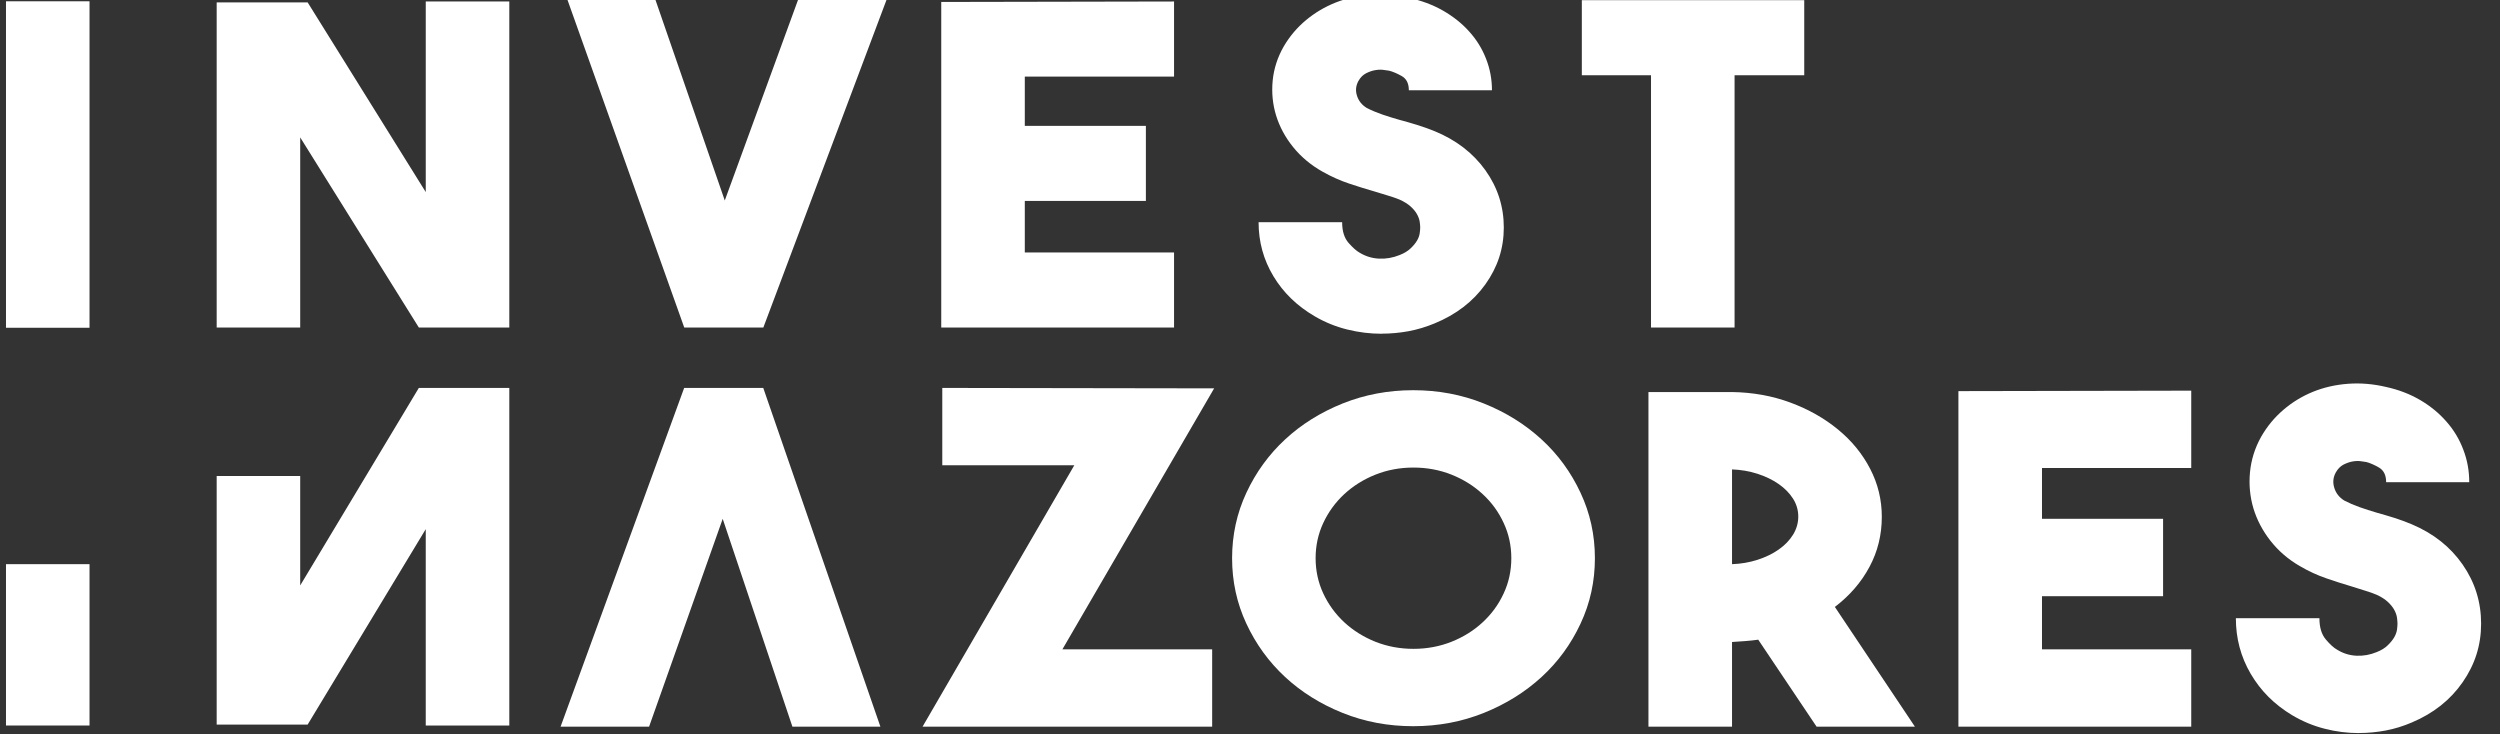 <?xml version="1.0" encoding="UTF-8" standalone="no"?><!DOCTYPE svg PUBLIC "-//W3C//DTD SVG 1.1//EN" "http://www.w3.org/Graphics/SVG/1.1/DTD/svg11.dtd"><svg width="100%" height="100%" viewBox="0 0 868 255" version="1.1" xmlns="http://www.w3.org/2000/svg" xmlns:xlink="http://www.w3.org/1999/xlink" xml:space="preserve" xmlns:serif="http://www.serif.com/" style="fill-rule:evenodd;clip-rule:evenodd;stroke-linejoin:round;stroke-miterlimit:2;"><rect x="0" y="0" width="868" height="255" fill="#333333" stroke="none"/><g><rect x="2.081" y="0.448" width="29" height="113.35" style="fill:#fff;"/><path d="M147.821,0.518l29.01,0l0,113.2l-31.41,0l-41.19,-66.01l0,66.01l-29,0l0,-112.89l31.58,0l41.01,65.86l0,-66.17Z" style="fill:#fff;fill-rule:nonzero;"/><path d="M277.211,-0.402l30.72,0l-42.9,114.12l-27.46,0l-40.67,-114.12l30.55,0l24.19,70.01l25.57,-70.01Z" style="fill:#fff;fill-rule:nonzero;"/><path d="M407.631,26.588l-51.82,0l0,17.11l42.04,0l0,26.06l-42.04,0l0,17.9l51.82,0l0,26.06l-80.83,0l0,-113.04l80.83,-0.16l0,26.07Z" style="fill:#fff;fill-rule:nonzero;"/><path d="M626.431,0.058l0,26.07l-24.19,0l0,87.59l-29.01,0l0,-87.59l-24.02,0l0,-26.07l77.22,0Z" style="fill:#fff;fill-rule:nonzero;"/><rect x="2.081" y="195.878" width="29" height="56.02" style="fill:#fff;"/><path d="M147.821,183.718l-41.01,67.86l-31.58,0l0,-86.3l29,0l0,37.99l41.19,-68.58l31.41,0l0,117.21l-29.01,0l0,-68.18Z" style="fill:#fff;fill-rule:nonzero;"/><path d="M420.861,252.298l-100.55,0l52.69,-90.76l-45.84,0l0,-26.85l94.39,0.15l-52.68,90.6l51.99,0l0,26.86Z" style="fill:#fff;fill-rule:nonzero;"/><path d="M490.751,225.278c4.69,0 9.09,-0.82 13.22,-2.46c4.13,-1.65 7.73,-3.89 10.81,-6.76c3.1,-2.86 5.53,-6.2 7.29,-10.01c1.78,-3.82 2.66,-7.9 2.66,-12.25c0,-4.35 -0.88,-8.42 -2.66,-12.23c-1.76,-3.82 -4.18,-7.15 -7.29,-10.01c-3.08,-2.86 -6.69,-5.11 -10.81,-6.76c-4.13,-1.64 -8.53,-2.46 -13.22,-2.46c-4.69,0 -9.09,0.82 -13.21,2.46c-4.11,1.65 -7.71,3.9 -10.81,6.76c-3.08,2.86 -5.51,6.2 -7.29,10.01c-1.78,3.82 -2.66,7.89 -2.66,12.23c0,4.34 0.88,8.42 2.66,12.25c1.78,3.81 4.21,7.15 7.29,10.01c3.1,2.86 6.7,5.11 10.81,6.76c4.13,1.64 8.53,2.46 13.21,2.46m-0.08,-89.8c8.69,0 16.84,1.53 24.51,4.61c7.65,3.07 14.33,7.23 20.05,12.48c5.72,5.24 10.22,11.42 13.53,18.52c3.33,7.09 4.99,14.67 4.99,22.72c0,8.05 -1.65,15.63 -4.99,22.73c-3.31,7.1 -7.81,13.27 -13.53,18.52c-5.72,5.24 -12.4,9.4 -20.05,12.47c-7.67,3.07 -15.81,4.61 -24.51,4.61c-8.7,0 -16.84,-1.53 -24.51,-4.61c-7.65,-3.07 -14.31,-7.23 -19.97,-12.47c-5.66,-5.25 -10.14,-11.42 -13.45,-18.52c-3.31,-7.1 -4.96,-14.68 -4.96,-22.73c0,-8.05 1.65,-15.63 4.96,-22.72c3.31,-7.1 7.79,-13.28 13.45,-18.52c5.66,-5.25 12.32,-9.4 19.97,-12.48c7.67,-3.07 15.83,-4.61 24.51,-4.61" style="fill:#fff;fill-rule:nonzero;"/><path d="M479.711,115.878c-4.01,0 -7.98,-0.49 -11.93,-1.47c-3.95,-0.97 -7.69,-2.49 -11.24,-4.55c-6.18,-3.6 -10.98,-8.25 -14.41,-13.96c-3.44,-5.7 -5.15,-11.95 -5.15,-18.74l29.01,0c0,3.09 0.74,5.48 2.23,7.17c1.48,1.69 2.8,2.85 3.95,3.47c2.06,1.23 4.29,1.9 6.69,2c2.4,0.11 4.75,-0.31 7.04,-1.23c1.6,-0.62 2.88,-1.39 3.85,-2.32c0.97,-0.92 1.72,-1.82 2.23,-2.7c0.52,-0.87 0.82,-1.72 0.94,-2.54c0.11,-0.82 0.18,-1.49 0.18,-2.01c0,-0.52 -0.07,-1.18 -0.18,-2c-0.12,-0.82 -0.42,-1.69 -0.94,-2.62c-0.51,-0.93 -1.26,-1.82 -2.23,-2.7c-0.97,-0.87 -2.25,-1.67 -3.85,-2.39c-1.27,-0.51 -2.61,-0.98 -4.03,-1.39c-1.43,-0.41 -2.96,-0.87 -4.55,-1.39c-2.87,-0.82 -5.85,-1.75 -8.93,-2.78c-3.09,-1.03 -6.18,-2.41 -9.27,-4.16c-4.01,-2.26 -7.38,-5.09 -10.13,-8.48c-2.74,-3.39 -4.71,-7.04 -5.92,-10.95c-1.2,-3.91 -1.6,-7.95 -1.2,-12.11c0.4,-4.16 1.68,-8.15 3.87,-11.95c2.05,-3.5 4.63,-6.53 7.72,-9.1c3.09,-2.57 6.52,-4.6 10.29,-6.1c3.78,-1.48 7.84,-2.39 12.19,-2.7c4.34,-0.31 8.75,0.05 13.21,1.08c4.34,0.93 8.27,2.39 11.8,4.4c3.53,2.01 6.57,4.42 9.12,7.25c2.57,2.83 4.53,5.99 5.88,9.48c1.38,3.5 2.06,7.15 2.06,10.95l-28.86,0c0,-2.37 -0.83,-4.01 -2.49,-4.94c-1.66,-0.93 -3.11,-1.54 -4.37,-1.85c-0.23,0 -0.77,-0.08 -1.63,-0.23c-0.86,-0.16 -1.83,-0.16 -2.92,0c-1.08,0.15 -2.2,0.51 -3.34,1.08c-1.14,0.57 -2.06,1.47 -2.74,2.7c-0.92,1.64 -1.09,3.37 -0.51,5.16c0.57,1.8 1.72,3.22 3.43,4.25c1.6,0.82 3.37,1.56 5.32,2.24c1.95,0.67 4.01,1.3 6.18,1.92c1.95,0.52 3.92,1.08 5.92,1.7c2,0.62 4.02,1.34 6.06,2.16c7.51,3.08 13.39,7.61 17.66,13.57c4.26,5.97 6.4,12.6 6.4,19.89c0,7.29 -2.14,13.78 -6.4,19.74c-4.27,5.97 -10.15,10.49 -17.66,13.57c-2.96,1.23 -5.98,2.13 -9.07,2.71c-3.09,0.56 -6.17,0.84 -9.26,0.84" style="fill:#fff;fill-rule:nonzero;"/><path d="M601.361,195.878c3.07,-0.1 6.03,-0.61 8.84,-1.51c2.78,-0.9 5.26,-2.09 7.37,-3.58c2.12,-1.48 3.77,-3.2 4.99,-5.16c1.19,-1.96 1.8,-4.05 1.8,-6.28c0,-2.23 -0.61,-4.29 -1.8,-6.19c-1.22,-1.91 -2.87,-3.61 -4.99,-5.09c-2.12,-1.48 -4.59,-2.67 -7.37,-3.57c-2.81,-0.9 -5.77,-1.41 -8.84,-1.52l0,32.9Zm9.09,26.22c-1.49,0.21 -2.97,0.37 -4.46,0.48c-1.49,0.11 -3.04,0.21 -4.63,0.32l0,29.4l-29.02,0l0,-116.18l29.02,0c7.21,0.11 13.95,1.32 20.24,3.65c6.3,2.33 11.81,5.45 16.57,9.37c4.76,3.91 8.47,8.46 11.15,13.65c2.7,5.19 4.04,10.74 4.04,16.67c0,6.24 -1.42,12.04 -4.29,17.38c-2.85,5.34 -6.88,9.98 -12.01,13.89l27.8,41.58l-34.14,0l-20.26,-30.2l-0.01,-0.01Z" style="fill:#fff;fill-rule:nonzero;"/><path d="M760.801,162.498l-51.82,0l0,17.64l42.04,0l0,26.87l-42.04,0l0,18.43l51.82,0l0,26.86l-80.84,0l0,-116.5l80.84,-0.16l0,26.86Z" style="fill:#fff;fill-rule:nonzero;"/><path d="M819.021,254.528c-4,0 -7.98,-0.5 -11.92,-1.52c-3.96,-1 -7.69,-2.57 -11.25,-4.68c-6.18,-3.71 -10.97,-8.5 -14.41,-14.39c-3.44,-5.87 -5.15,-12.31 -5.15,-19.3l29.01,0c0,3.17 0.74,5.64 2.23,7.39c1.48,1.75 2.8,2.94 3.96,3.57c2.05,1.27 4.29,1.96 6.68,2.07c2.41,0.11 4.76,-0.32 7.04,-1.27c1.61,-0.63 2.89,-1.43 3.85,-2.39c0.98,-0.95 1.72,-1.87 2.24,-2.78c0.52,-0.9 0.81,-1.78 0.94,-2.63c0.1,-0.84 0.17,-1.53 0.17,-2.06c0,-0.53 -0.07,-1.22 -0.17,-2.07c-0.13,-0.84 -0.42,-1.75 -0.94,-2.7c-0.53,-0.95 -1.26,-1.88 -2.24,-2.78c-0.96,-0.9 -2.25,-1.73 -3.85,-2.47c-1.26,-0.53 -2.6,-1.01 -4.02,-1.43c-1.45,-0.42 -2.96,-0.9 -4.55,-1.43c-2.87,-0.85 -5.85,-1.8 -8.93,-2.86c-3.1,-1.06 -6.18,-2.48 -9.28,-4.29c-4,-2.33 -7.37,-5.24 -10.12,-8.74c-2.74,-3.5 -4.71,-7.26 -5.93,-11.28c-1.19,-4.03 -1.59,-8.19 -1.19,-12.48c0.4,-4.29 1.67,-8.4 3.85,-12.32c2.05,-3.6 4.63,-6.72 7.73,-9.38c3.08,-2.65 6.52,-4.74 10.29,-6.28c3.79,-1.53 7.84,-2.46 12.19,-2.78c4.34,-0.32 8.76,0.05 13.22,1.11c4.34,0.95 8.26,2.46 11.8,4.53c3.52,2.06 6.56,4.56 9.11,7.47c2.58,2.91 4.53,6.17 5.88,9.77c1.39,3.61 2.06,7.37 2.06,11.29l-28.85,0c0,-2.44 -0.84,-4.13 -2.49,-5.09c-1.66,-0.95 -3.12,-1.59 -4.38,-1.91c-0.23,0 -0.77,-0.08 -1.63,-0.24c-0.86,-0.16 -1.82,-0.16 -2.91,0c-1.09,0.16 -2.2,0.54 -3.35,1.11c-1.13,0.59 -2.05,1.52 -2.74,2.78c-0.92,1.69 -1.09,3.48 -0.5,5.32c0.57,1.86 1.72,3.31 3.42,4.38c1.61,0.84 3.37,1.61 5.32,2.3c1.95,0.69 4.02,1.35 6.18,1.99c1.95,0.53 3.92,1.12 5.93,1.75c1.99,0.63 4.02,1.38 6.05,2.23c7.52,3.18 13.4,7.84 17.66,13.98c4.27,6.15 6.41,12.98 6.41,20.51c0,7.53 -2.14,14.2 -6.41,20.34c-4.26,6.15 -10.14,10.81 -17.66,13.98c-2.96,1.27 -5.97,2.2 -9.07,2.79c-3.07,0.57 -6.16,0.87 -9.26,0.87" style="fill:#fff;fill-rule:nonzero;"/><path d="M225.361,252.298l-30.73,0l42.91,-117.61l27.46,0l40.67,117.61l-30.55,0l-24.2,-72.16l-25.56,72.16Z" style="fill:#fff;fill-rule:nonzero;"/></g></svg>